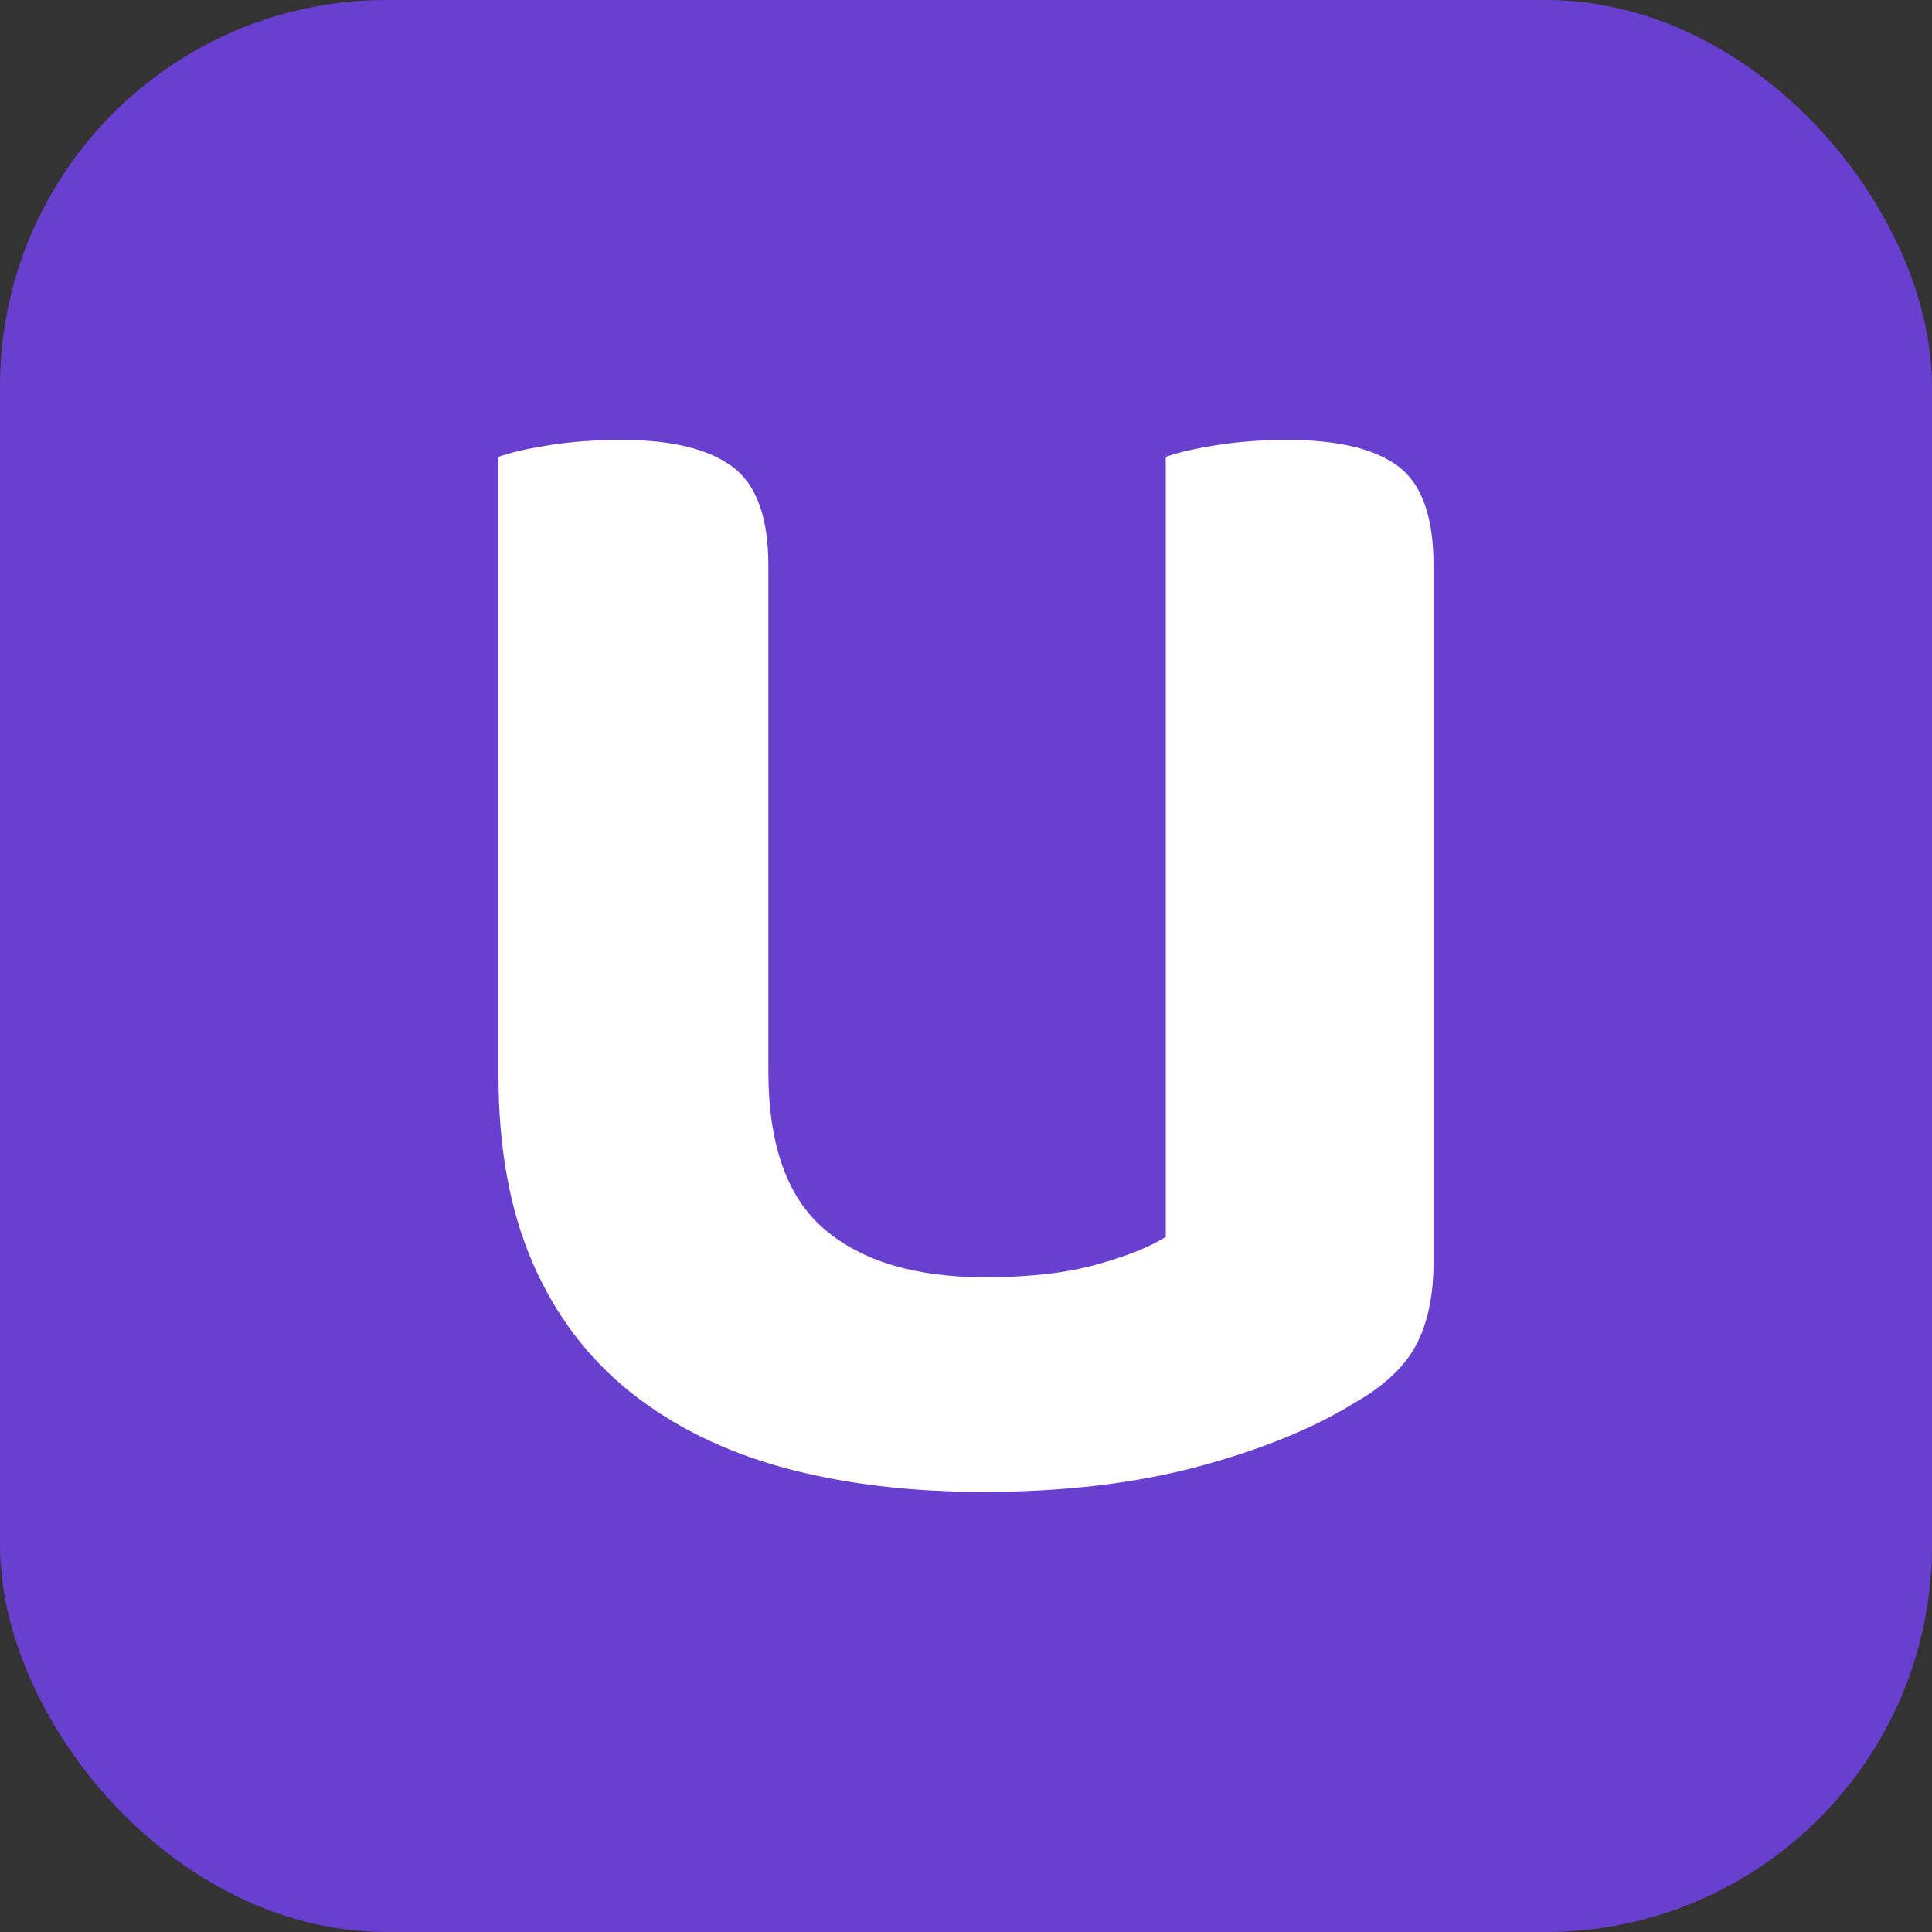<svg xmlns="http://www.w3.org/2000/svg" width="256" height="256" viewBox="0 0 100 100"><rect x="0" y="0" width="100" height="100" fill="#333333" stroke="none"/><rect width="100" height="100" rx="20" fill="#683fce"></rect><path fill="#fff" d="M74.20 65.34L74.20 65.34Q74.20 67.87 73.32 69.58Q72.44 71.28 70.13 72.60L70.13 72.60Q66.94 74.58 62.05 75.90Q57.15 77.22 50.88 77.22L50.88 77.22Q45.16 77.22 40.54 75.96Q35.92 74.69 32.62 72.05Q29.32 69.41 27.56 65.34Q25.80 61.27 25.80 55.66L25.80 55.66L25.80 23.65Q26.68 23.32 28.39 23.05Q30.09 22.77 32.18 22.77L32.18 22.77Q36.03 22.77 37.90 24.15Q39.77 25.52 39.77 29.26L39.77 29.26L39.77 55.44Q39.77 61.16 42.69 63.64Q45.60 66.11 50.99 66.11L50.99 66.11Q54.40 66.11 56.77 65.45Q59.13 64.79 60.34 64.02L60.34 64.02L60.34 23.65Q61.22 23.32 62.92 23.05Q64.63 22.77 66.61 22.77L66.61 22.77Q70.57 22.77 72.39 24.15Q74.20 25.52 74.20 29.26L74.20 29.26L74.20 65.34Z"></path></svg>